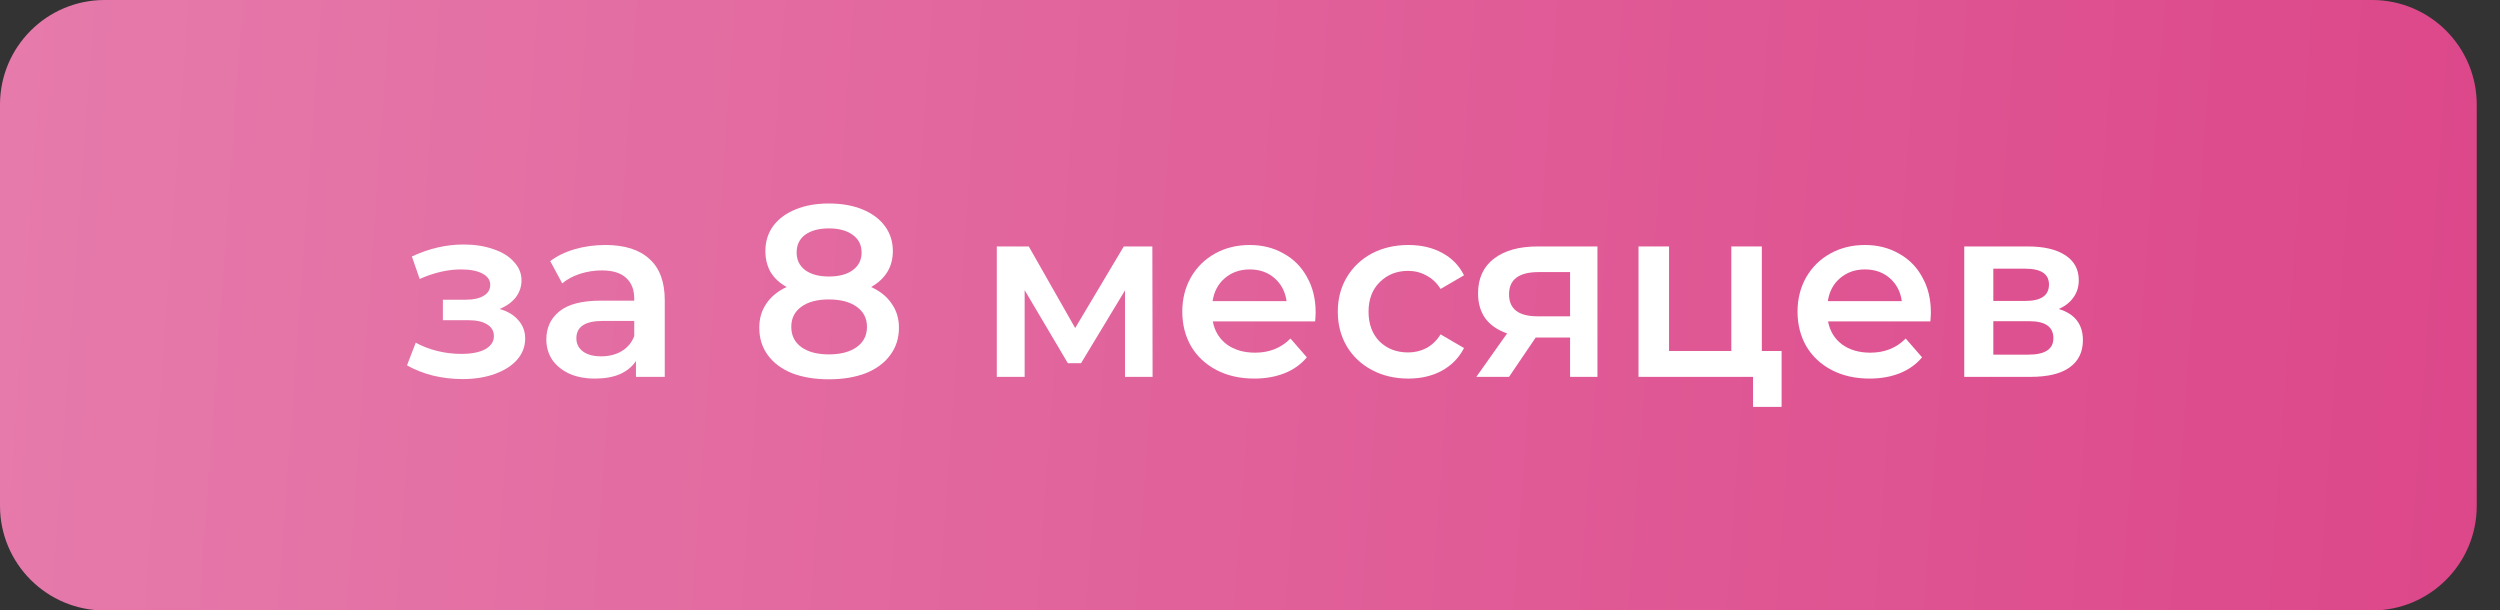 <?xml version="1.0" encoding="UTF-8"?> <svg xmlns="http://www.w3.org/2000/svg" width="86" height="21" viewBox="0 0 86 21" fill="none"><rect x="0" y="0" width="86" height="21" fill="#333333" stroke="none"/> <path d="M0 3.6C0 1.612 1.612 0 3.6 0L81.6 0C83.588 0 85.2 1.612 85.2 3.6V17.4C85.2 19.388 83.588 21 81.6 21H3.6C1.612 21 0 19.388 0 17.4L0 3.6Z" fill="url(#paint0_linear_86_13)"></path> <path d="M17.184 10.629C17.464 10.707 17.679 10.836 17.83 11.015C17.987 11.189 18.066 11.399 18.066 11.645C18.066 11.92 17.973 12.163 17.788 12.376C17.604 12.583 17.349 12.746 17.024 12.863C16.699 12.981 16.33 13.04 15.915 13.04C15.568 13.04 15.229 13 14.899 12.922C14.568 12.838 14.269 12.72 14 12.569L14.302 11.788C14.521 11.911 14.767 12.006 15.042 12.074C15.316 12.141 15.59 12.174 15.865 12.174C16.218 12.174 16.492 12.121 16.688 12.015C16.89 11.903 16.99 11.752 16.99 11.561C16.99 11.388 16.912 11.253 16.755 11.158C16.604 11.063 16.388 11.015 16.108 11.015H15.235V10.31H16.024C16.288 10.31 16.492 10.265 16.638 10.175C16.789 10.086 16.864 9.96 16.864 9.797C16.864 9.635 16.775 9.506 16.596 9.411C16.416 9.316 16.17 9.268 15.856 9.268C15.408 9.268 14.935 9.377 14.437 9.596L14.168 8.823C14.756 8.548 15.35 8.411 15.949 8.411C16.33 8.411 16.671 8.464 16.974 8.571C17.276 8.672 17.511 8.817 17.679 9.008C17.853 9.192 17.94 9.405 17.94 9.646C17.94 9.864 17.872 10.06 17.738 10.234C17.604 10.402 17.419 10.534 17.184 10.629Z" fill="white"></path> <path d="M20.827 8.428C21.488 8.428 21.992 8.588 22.339 8.907C22.692 9.22 22.868 9.696 22.868 10.335V12.964H21.877V12.418C21.748 12.614 21.563 12.765 21.322 12.872C21.087 12.972 20.802 13.023 20.466 13.023C20.13 13.023 19.836 12.967 19.584 12.855C19.332 12.737 19.136 12.578 18.996 12.376C18.861 12.169 18.794 11.936 18.794 11.679C18.794 11.276 18.942 10.954 19.239 10.713C19.542 10.466 20.015 10.343 20.659 10.343H21.818V10.276C21.818 9.962 21.723 9.722 21.532 9.554C21.348 9.386 21.07 9.302 20.701 9.302C20.449 9.302 20.2 9.341 19.953 9.419C19.712 9.498 19.508 9.607 19.34 9.747L18.928 8.982C19.164 8.803 19.446 8.666 19.777 8.571C20.107 8.476 20.457 8.428 20.827 8.428ZM20.684 12.258C20.947 12.258 21.18 12.2 21.381 12.082C21.588 11.959 21.734 11.785 21.818 11.561V11.04H20.734C20.13 11.04 19.827 11.239 19.827 11.637C19.827 11.827 19.903 11.978 20.054 12.09C20.205 12.202 20.415 12.258 20.684 12.258Z" fill="white"></path> <path d="M29.966 9.873C30.274 10.013 30.51 10.203 30.672 10.444C30.84 10.679 30.924 10.956 30.924 11.276C30.924 11.634 30.823 11.948 30.622 12.216C30.426 12.485 30.146 12.692 29.782 12.838C29.418 12.978 28.995 13.048 28.513 13.048C28.032 13.048 27.609 12.978 27.245 12.838C26.886 12.692 26.609 12.485 26.413 12.216C26.217 11.948 26.119 11.634 26.119 11.276C26.119 10.956 26.2 10.679 26.363 10.444C26.525 10.203 26.758 10.013 27.06 9.873C26.825 9.744 26.643 9.576 26.514 9.369C26.391 9.156 26.329 8.912 26.329 8.638C26.329 8.308 26.419 8.019 26.598 7.773C26.783 7.526 27.04 7.336 27.371 7.202C27.701 7.067 28.082 7 28.513 7C28.95 7 29.334 7.067 29.664 7.202C29.994 7.336 30.252 7.526 30.437 7.773C30.622 8.019 30.714 8.308 30.714 8.638C30.714 8.912 30.65 9.153 30.521 9.36C30.392 9.568 30.207 9.738 29.966 9.873ZM28.513 7.857C28.172 7.857 27.9 7.93 27.698 8.075C27.502 8.221 27.404 8.425 27.404 8.688C27.404 8.94 27.502 9.142 27.698 9.293C27.9 9.439 28.172 9.512 28.513 9.512C28.86 9.512 29.135 9.439 29.336 9.293C29.538 9.142 29.639 8.94 29.639 8.688C29.639 8.425 29.535 8.221 29.328 8.075C29.126 7.93 28.855 7.857 28.513 7.857ZM28.513 12.191C28.916 12.191 29.236 12.107 29.471 11.939C29.706 11.771 29.824 11.539 29.824 11.242C29.824 10.951 29.706 10.721 29.471 10.553C29.236 10.385 28.916 10.301 28.513 10.301C28.11 10.301 27.794 10.385 27.564 10.553C27.334 10.721 27.22 10.951 27.22 11.242C27.22 11.539 27.334 11.771 27.564 11.939C27.794 12.107 28.11 12.191 28.513 12.191Z" fill="white"></path> <path d="M38.7 12.964V9.99L37.188 12.494H36.734L35.248 9.982V12.964H34.29V8.478H35.39L36.986 11.284L38.658 8.478H39.641L39.649 12.964H38.7Z" fill="white"></path> <path d="M45.258 10.746C45.258 10.819 45.252 10.923 45.241 11.057H41.721C41.783 11.388 41.942 11.651 42.2 11.847C42.463 12.037 42.788 12.132 43.174 12.132C43.667 12.132 44.073 11.97 44.392 11.645L44.955 12.292C44.754 12.533 44.499 12.715 44.191 12.838C43.883 12.961 43.535 13.023 43.149 13.023C42.656 13.023 42.222 12.925 41.847 12.729C41.472 12.533 41.181 12.261 40.974 11.914C40.772 11.561 40.671 11.164 40.671 10.721C40.671 10.284 40.769 9.892 40.965 9.545C41.167 9.192 41.444 8.918 41.797 8.722C42.15 8.526 42.547 8.428 42.989 8.428C43.426 8.428 43.816 8.526 44.157 8.722C44.504 8.912 44.773 9.184 44.964 9.537C45.16 9.884 45.258 10.287 45.258 10.746ZM42.989 9.268C42.654 9.268 42.368 9.369 42.133 9.57C41.903 9.766 41.763 10.03 41.713 10.36H44.258C44.213 10.035 44.076 9.772 43.846 9.57C43.617 9.369 43.331 9.268 42.989 9.268Z" fill="white"></path> <path d="M48.447 13.023C47.982 13.023 47.565 12.925 47.196 12.729C46.826 12.533 46.538 12.261 46.33 11.914C46.123 11.561 46.02 11.164 46.02 10.721C46.02 10.279 46.123 9.884 46.33 9.537C46.538 9.19 46.823 8.918 47.187 8.722C47.557 8.526 47.977 8.428 48.447 8.428C48.89 8.428 49.276 8.518 49.606 8.697C49.942 8.876 50.194 9.134 50.362 9.47L49.556 9.94C49.427 9.733 49.265 9.579 49.069 9.478C48.878 9.372 48.668 9.318 48.439 9.318C48.047 9.318 47.722 9.447 47.464 9.705C47.207 9.957 47.078 10.296 47.078 10.721C47.078 11.147 47.204 11.488 47.456 11.746C47.714 11.998 48.041 12.124 48.439 12.124C48.668 12.124 48.878 12.074 49.069 11.973C49.265 11.866 49.427 11.71 49.556 11.502L50.362 11.973C50.189 12.309 49.934 12.569 49.598 12.754C49.268 12.933 48.884 13.023 48.447 13.023Z" fill="white"></path> <path d="M54.952 8.478V12.964H54.011V11.612H52.827L51.911 12.964H50.786L51.844 11.469C51.519 11.357 51.27 11.186 51.097 10.956C50.929 10.721 50.845 10.433 50.845 10.091C50.845 9.576 51.027 9.178 51.391 8.898C51.755 8.618 52.256 8.478 52.894 8.478H54.952ZM52.928 9.36C52.25 9.36 51.911 9.615 51.911 10.125C51.911 10.629 52.239 10.881 52.894 10.881H54.011V9.36H52.928Z" fill="white"></path> <path d="M61.287 12.074V13.997H60.304V12.964H56.365V8.478H57.415V12.074H59.557V8.478H60.607V12.074H61.287Z" fill="white"></path> <path d="M66.422 10.746C66.422 10.819 66.416 10.923 66.405 11.057H62.885C62.947 11.388 63.106 11.651 63.364 11.847C63.627 12.037 63.952 12.132 64.338 12.132C64.831 12.132 65.237 11.97 65.556 11.645L66.119 12.292C65.918 12.533 65.663 12.715 65.355 12.838C65.047 12.961 64.7 13.023 64.313 13.023C63.82 13.023 63.386 12.925 63.011 12.729C62.636 12.533 62.345 12.261 62.138 11.914C61.936 11.561 61.835 11.164 61.835 10.721C61.835 10.284 61.933 9.892 62.129 9.545C62.331 9.192 62.608 8.918 62.961 8.722C63.314 8.526 63.711 8.428 64.154 8.428C64.59 8.428 64.98 8.526 65.321 8.722C65.668 8.912 65.937 9.184 66.128 9.537C66.324 9.884 66.422 10.287 66.422 10.746ZM64.154 9.268C63.818 9.268 63.532 9.369 63.297 9.57C63.067 9.766 62.927 10.03 62.877 10.36H65.422C65.377 10.035 65.24 9.772 65.01 9.57C64.781 9.369 64.495 9.268 64.154 9.268Z" fill="white"></path> <path d="M70.821 10.629C71.375 10.797 71.652 11.155 71.652 11.704C71.652 12.107 71.501 12.418 71.199 12.636C70.896 12.855 70.448 12.964 69.855 12.964H67.57V8.478H69.762C70.311 8.478 70.74 8.579 71.048 8.781C71.356 8.982 71.51 9.268 71.51 9.638C71.51 9.867 71.448 10.066 71.325 10.234C71.207 10.402 71.039 10.534 70.821 10.629ZM68.57 10.352H69.67C70.213 10.352 70.485 10.164 70.485 9.789C70.485 9.425 70.213 9.243 69.67 9.243H68.57V10.352ZM69.771 12.2C70.348 12.2 70.636 12.012 70.636 11.637C70.636 11.441 70.569 11.295 70.434 11.2C70.3 11.099 70.09 11.049 69.804 11.049H68.57V12.2H69.771Z" fill="white"></path> <defs> <linearGradient id="paint0_linear_86_13" x1="-2.663" y1="1.34286e-06" x2="88.401" y2="6.536" gradientUnits="userSpaceOnUse"> <stop stop-color="#E67CAC"></stop> <stop offset="1" stop-color="#DC4689"></stop> </linearGradient> </defs> </svg> 